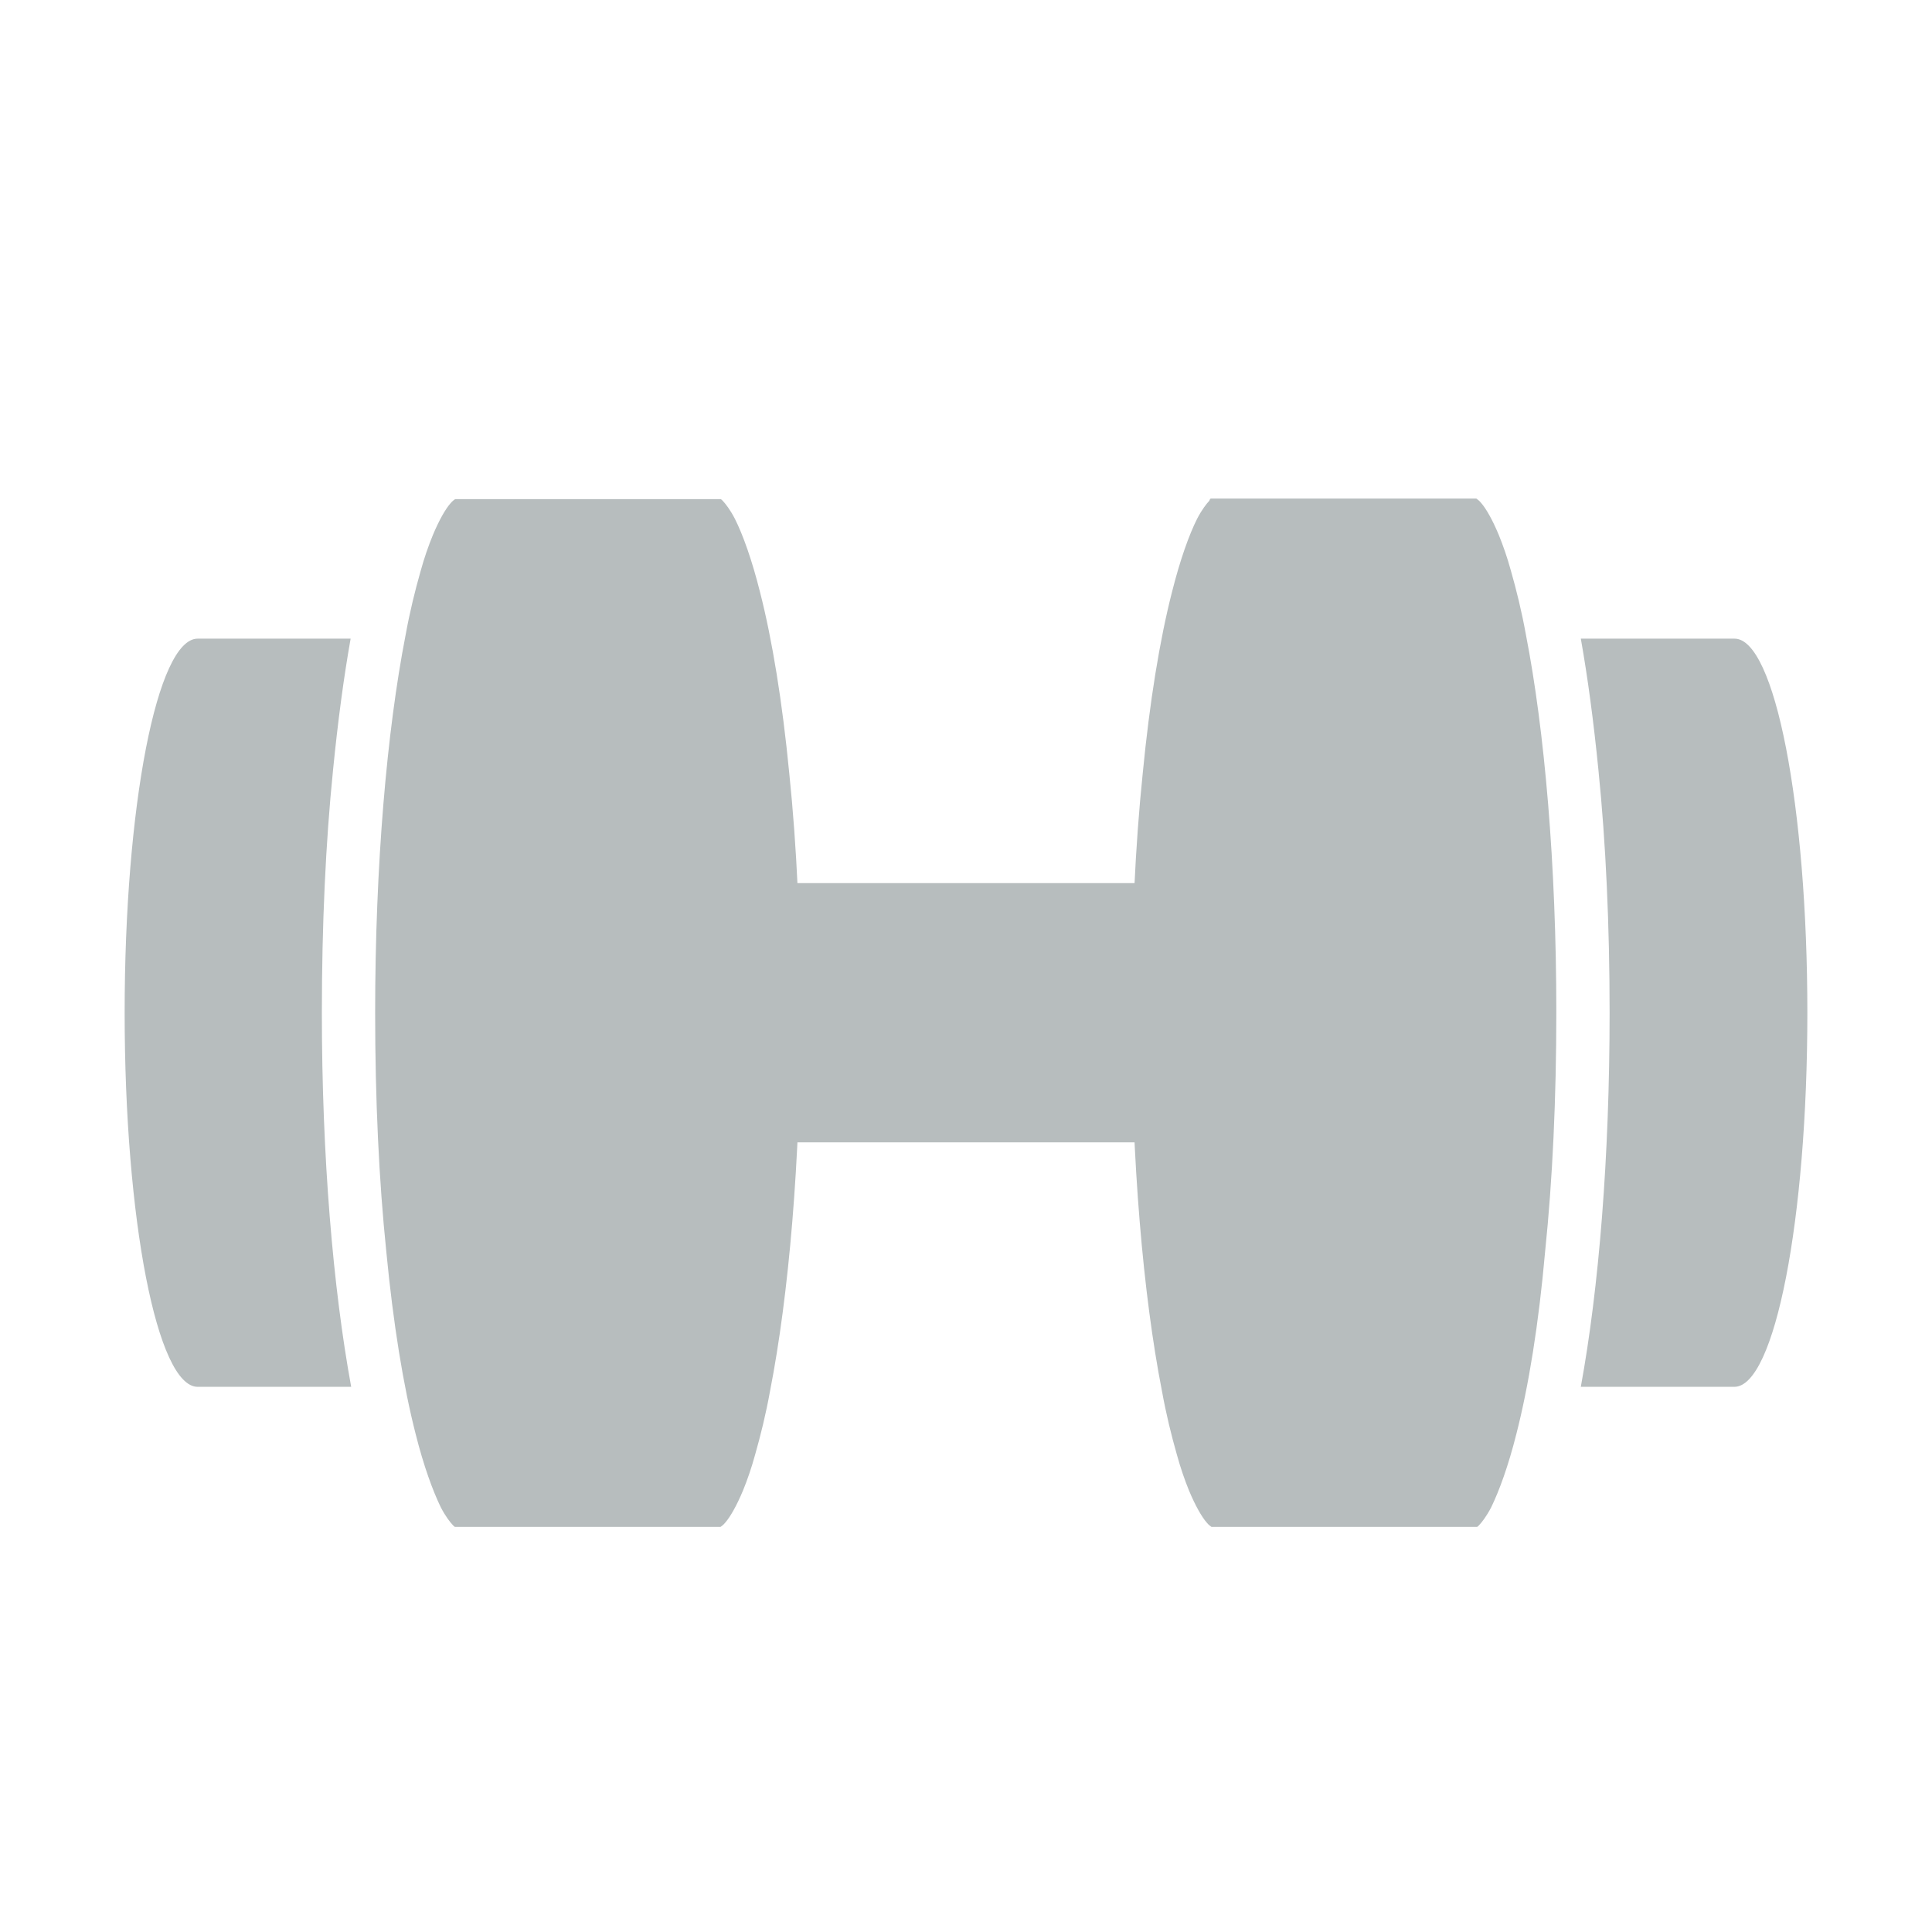 <svg fill="#b7bdbe" viewBox="-4 -16 62 62" xmlns="http://www.w3.org/2000/svg"><path d="M44.661 30.021C44.404 31.043 44.113 31.837 43.857 32.365C43.703 32.665 43.549 32.859 43.463 32.947C43.429 32.982 43.412 33 43.395 33H34.877C34.86 32.982 34.791 32.947 34.723 32.859C34.569 32.683 34.364 32.33 34.158 31.837C34.022 31.502 33.885 31.114 33.765 30.673C33.594 30.074 33.423 29.386 33.286 28.628C32.687 25.561 32.311 21.26 32.311 16.518C32.311 13.75 32.431 11.141 32.67 8.832C32.893 6.522 33.218 4.53 33.611 2.997C33.868 1.974 34.158 1.163 34.415 0.652C34.569 0.353 34.723 0.159 34.808 0.071C34.825 0.018 34.843 0 34.86 0H43.378C43.395 0.018 43.463 0.053 43.532 0.141C43.686 0.317 43.891 0.67 44.096 1.163C44.233 1.498 44.37 1.886 44.49 2.327C44.661 2.926 44.832 3.614 44.969 4.372C45.567 7.439 45.944 11.74 45.944 16.482C45.944 19.25 45.824 21.859 45.584 24.168C45.379 26.495 45.054 28.487 44.661 30.021Z"/><path d="M47.654 16.5C47.654 13.697 47.534 11.053 47.295 8.708C47.141 7.157 46.953 5.747 46.73 4.495H51.657C52.957 4.478 54 9.872 54 16.5C54 23.128 52.957 28.505 51.657 28.505H46.73C47.312 25.332 47.654 21.119 47.654 16.5Z"/><path d="M9.339 30.021C9.596 31.043 9.887 31.837 10.143 32.365C10.297 32.665 10.451 32.859 10.537 32.947C10.571 32.982 10.588 33 10.605 33H19.123C19.14 32.982 19.209 32.947 19.277 32.859C19.431 32.683 19.636 32.33 19.842 31.837C19.979 31.502 20.115 31.114 20.235 30.673C20.406 30.074 20.577 29.386 20.714 28.628C21.313 25.561 21.689 21.259 21.689 16.517C21.689 13.75 21.569 11.141 21.33 8.832C21.107 6.522 20.782 4.53 20.389 2.997C20.132 1.974 19.842 1.163 19.585 0.652C19.431 0.352 19.277 0.159 19.192 0.07C19.157 0.035 19.14 0.018 19.123 0.018H10.605C10.588 0.035 10.52 0.07 10.451 0.159C10.297 0.335 10.092 0.687 9.887 1.181C9.75 1.516 9.613 1.904 9.493 2.344C9.322 2.944 9.151 3.631 9.014 4.389C8.416 7.457 8.039 11.758 8.039 16.5C8.039 19.267 8.159 21.877 8.399 24.186C8.621 26.495 8.946 28.487 9.339 30.021Z"/><path d="M6.329 16.5C6.329 13.697 6.449 11.053 6.688 8.708C6.842 7.157 7.03 5.747 7.252 4.495H2.343C1.043 4.495 -3.05176e-05 9.872 -3.05176e-05 16.5C-3.05176e-05 23.128 1.043 28.505 2.343 28.505H7.27C6.688 25.332 6.329 21.119 6.329 16.5Z"/><path d="M34.449 16.5C34.449 19.215 33.833 20.66 33.833 20.66H30.703H23.895H20.765C20.765 20.66 20.15 19.197 20.15 16.5C20.15 13.785 20.765 12.34 20.765 12.34H23.895H30.703H33.816C33.816 12.34 34.449 13.785 34.449 16.5Z"/></svg>

